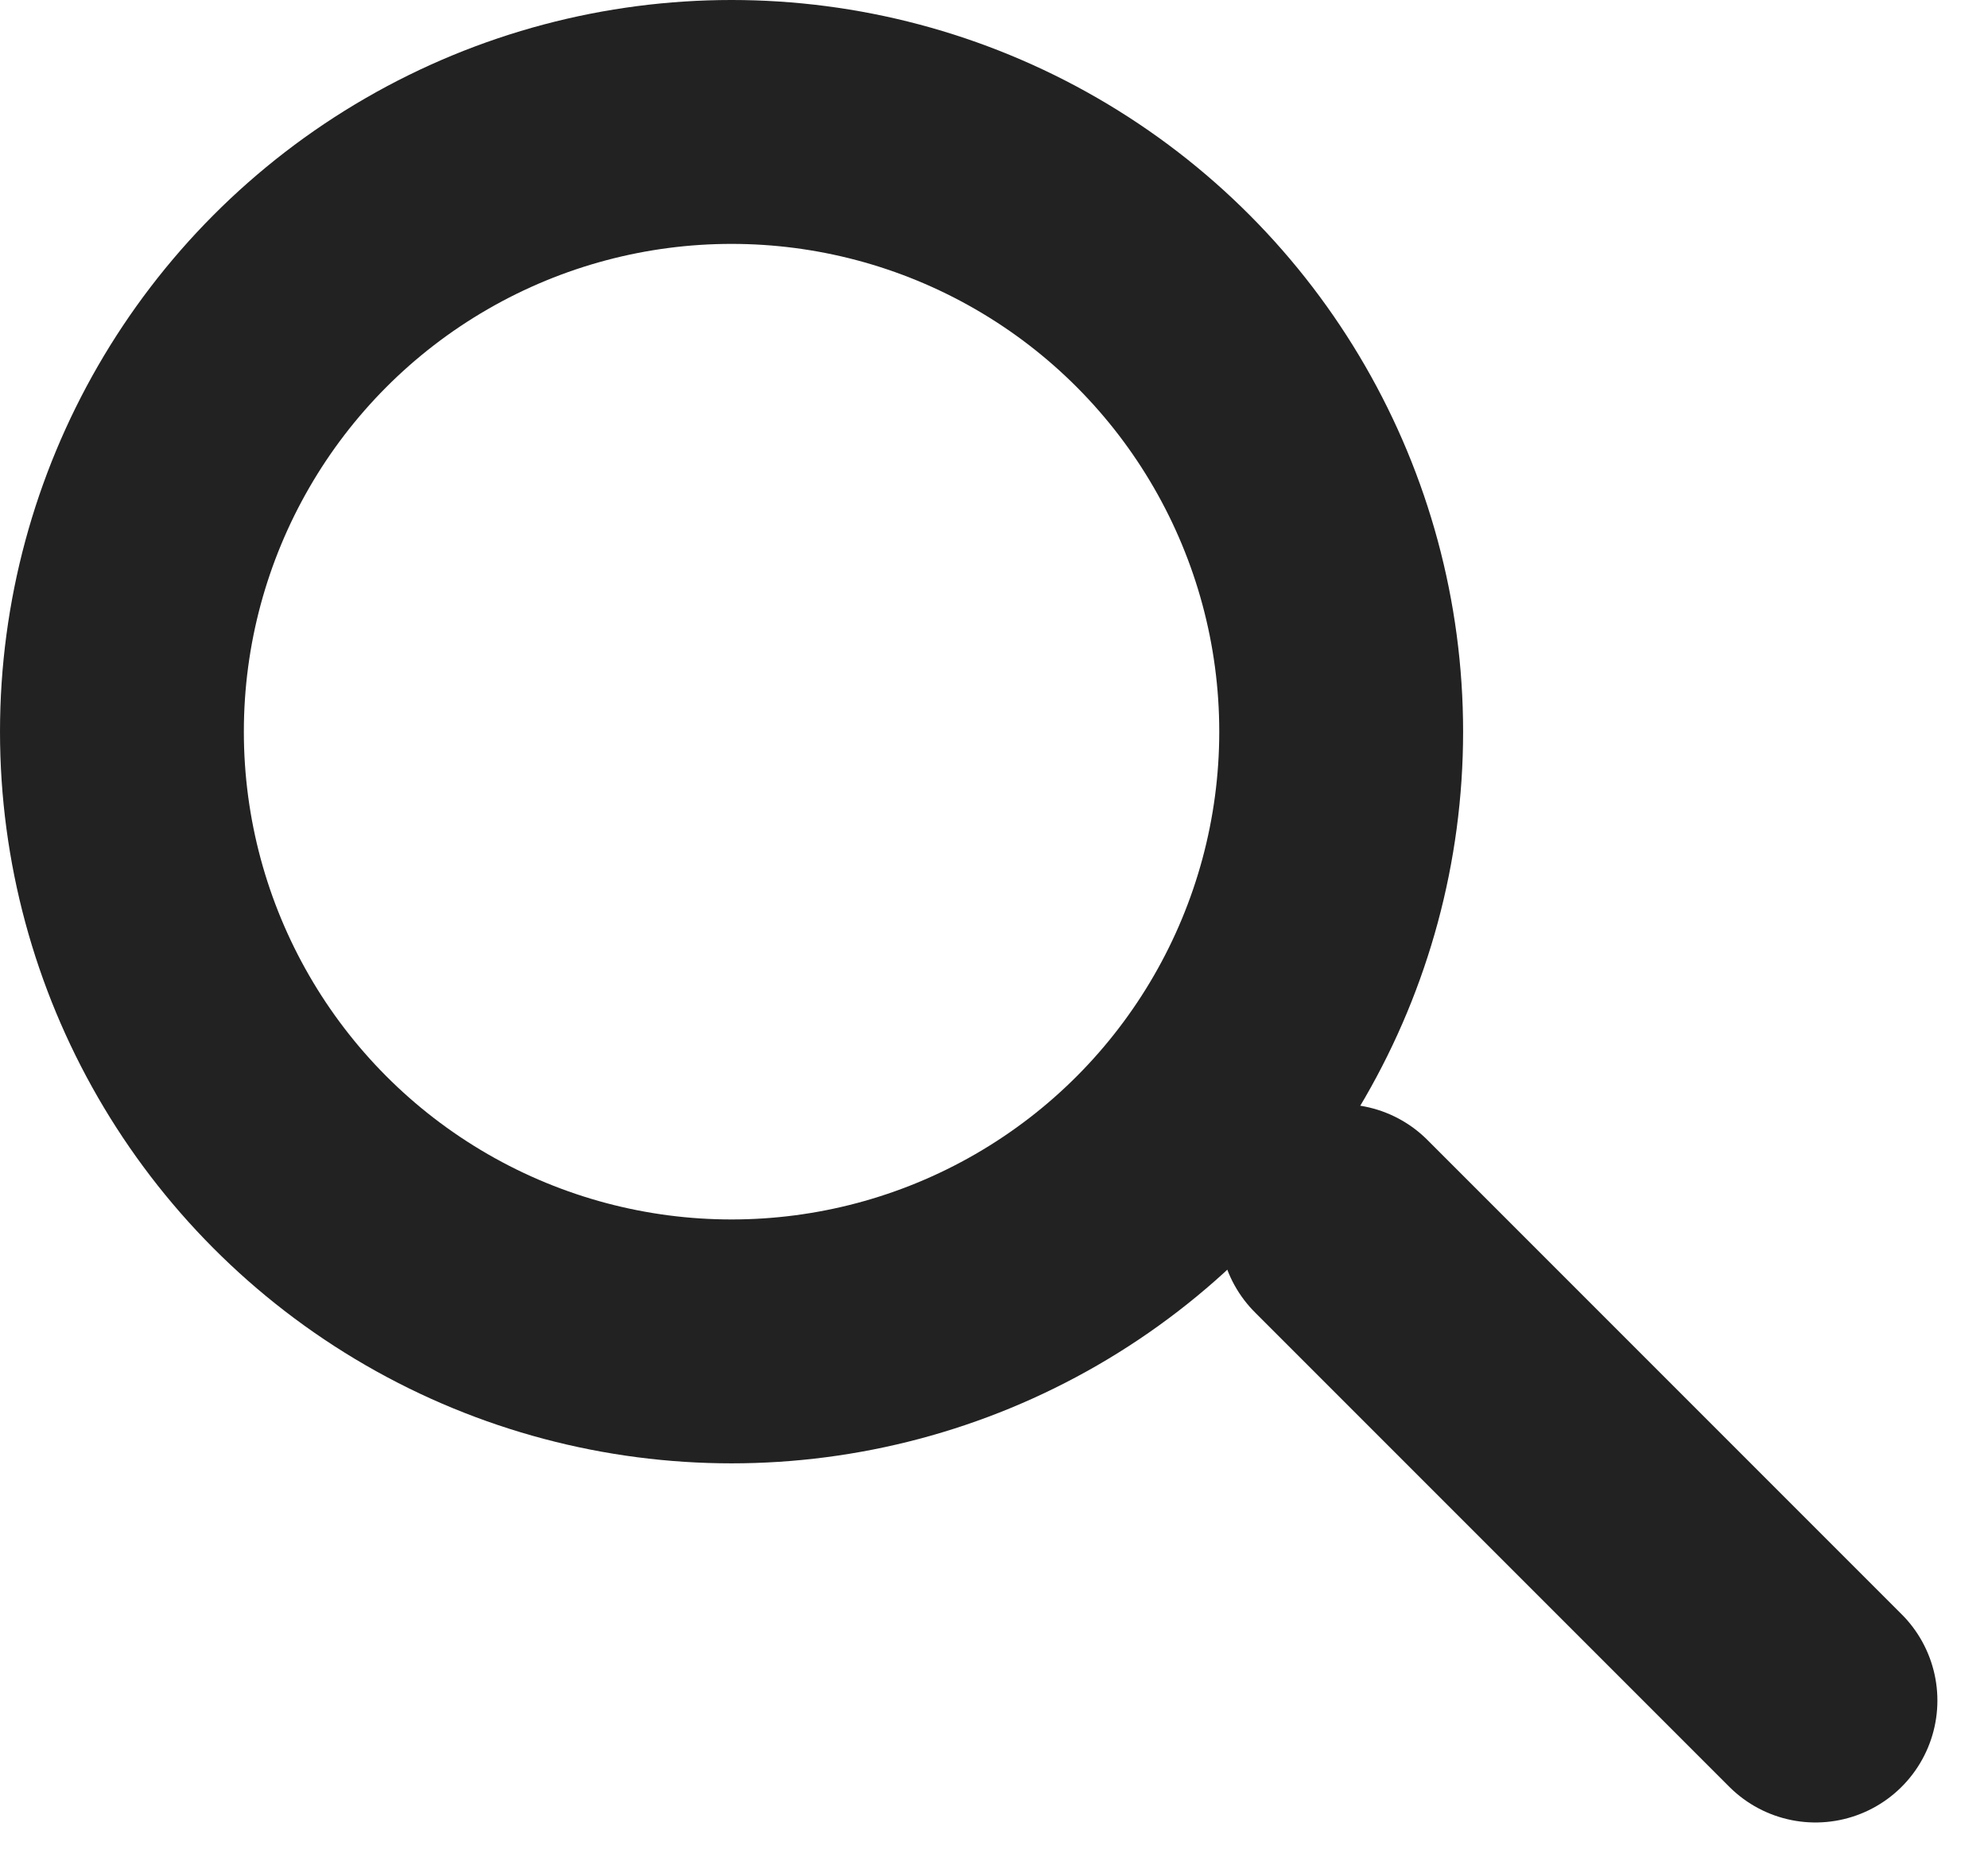 <svg xmlns="http://www.w3.org/2000/svg" width="16.305" height="15.359"><g data-name="Group 4655" fill="none" stroke="#222" stroke-width="2"><g data-name="Ellipse 2"><circle cx="6" cy="6" r="6" stroke="none"/><circle cx="6" cy="6" r="5"/></g><path data-name="Path 644" d="M11 10.055l3.89 3.89" stroke-linecap="round"/></g></svg>